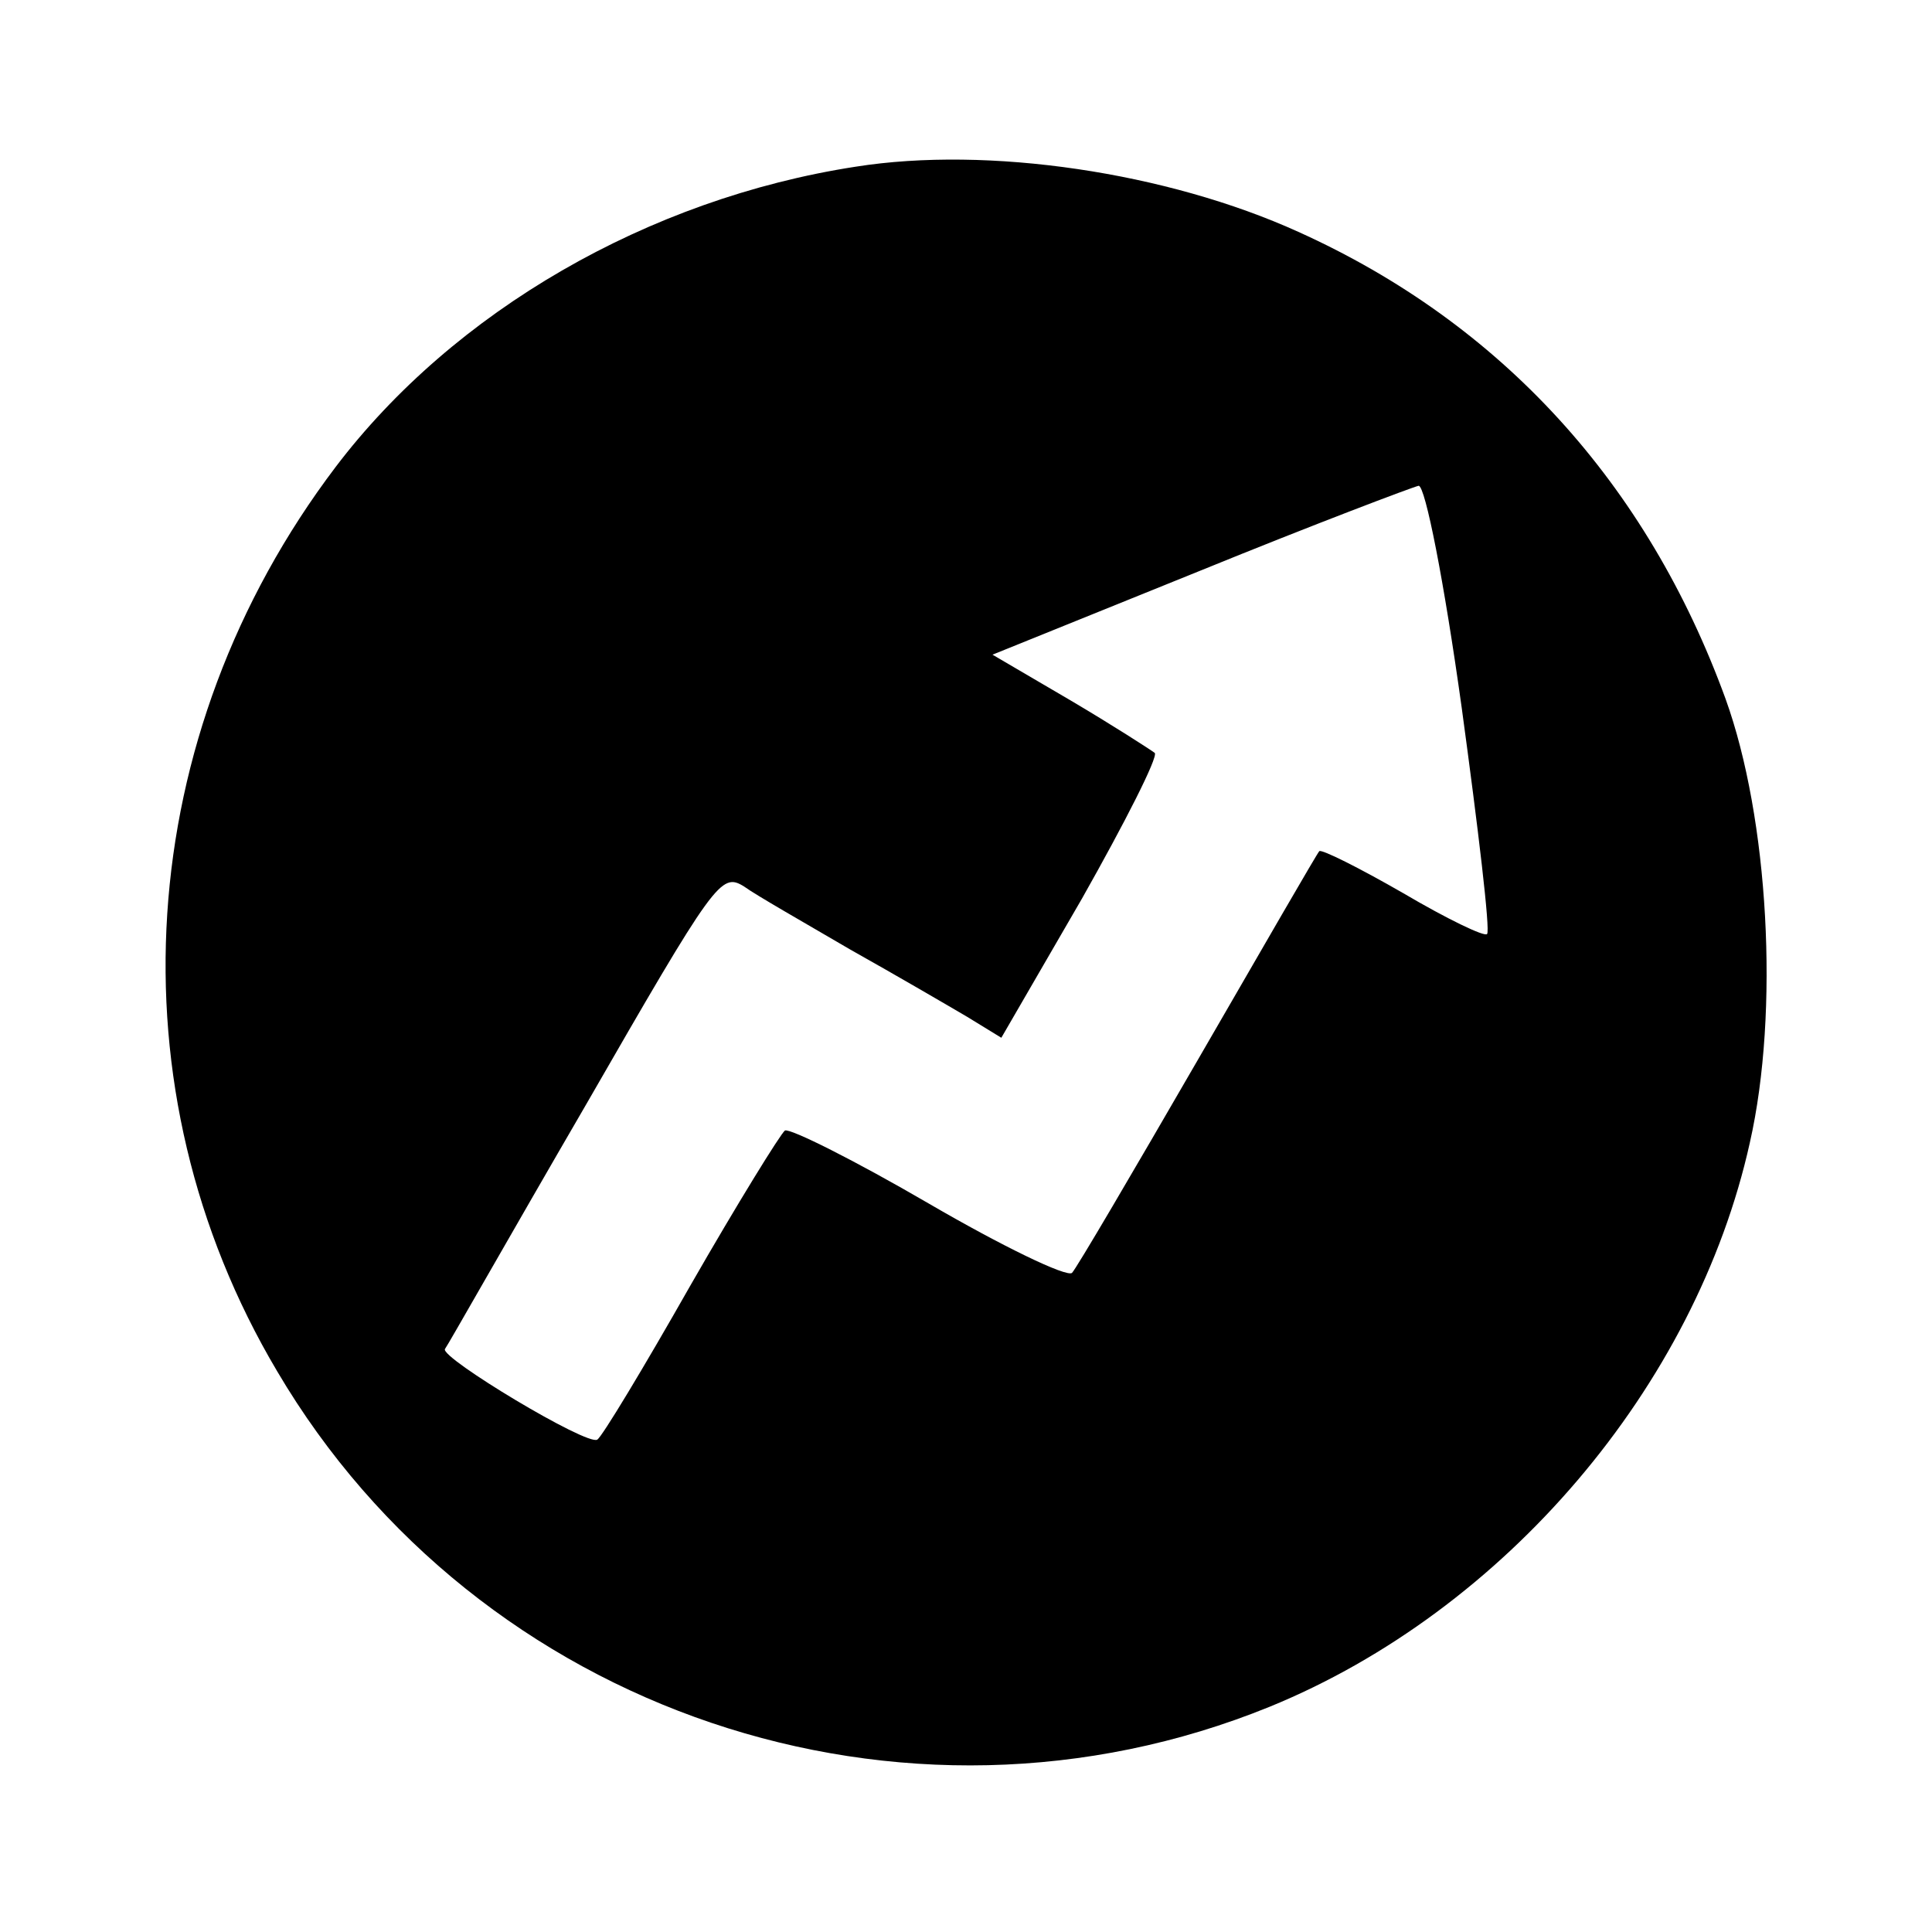 <?xml version="1.0" standalone="no"?>
<!DOCTYPE svg PUBLIC "-//W3C//DTD SVG 20010904//EN"
 "http://www.w3.org/TR/2001/REC-SVG-20010904/DTD/svg10.dtd">
<svg version="1.0" xmlns="http://www.w3.org/2000/svg"
 width="175pt" height="175pt" viewBox="0 0 175 175"
 preserveAspectRatio="xMidYMid meet">
<g transform="translate(0,175) scale(0.1,-0.1)"
fill="#000000" stroke="none">
<path d="M775 1599 c-188 -29 -364 -131 -471 -272 -184 -243 -205 -563 -53
-819 182 -309 567 -439 899 -304 213 87 386 290 435 511 27 119 17 294 -22
402 -71 195 -203 340 -387 423 -119 54 -281 78 -401 59z m549 -490 c15 -110
26 -202 23 -205 -2 -3 -37 14 -76 37 -40 23 -74 40 -76 38 -2 -2 -51 -87 -110
-189 -59 -102 -110 -189 -114 -193 -5 -4 -63 24 -130 63 -67 39 -125 68 -130
66 -4 -3 -43 -66 -86 -141 -42 -74 -80 -137 -84 -139 -9 -6 -142 74 -138 82 3
4 59 103 127 220 118 205 123 212 144 199 11 -8 55 -33 96 -57 41 -23 89 -51
106 -61 l31 -19 73 126 c39 69 69 128 66 132 -4 3 -38 25 -77 48 l-70 41 188
76 c103 42 193 76 198 77 6 0 23 -86 39 -201z"/>
</g>
</svg>
